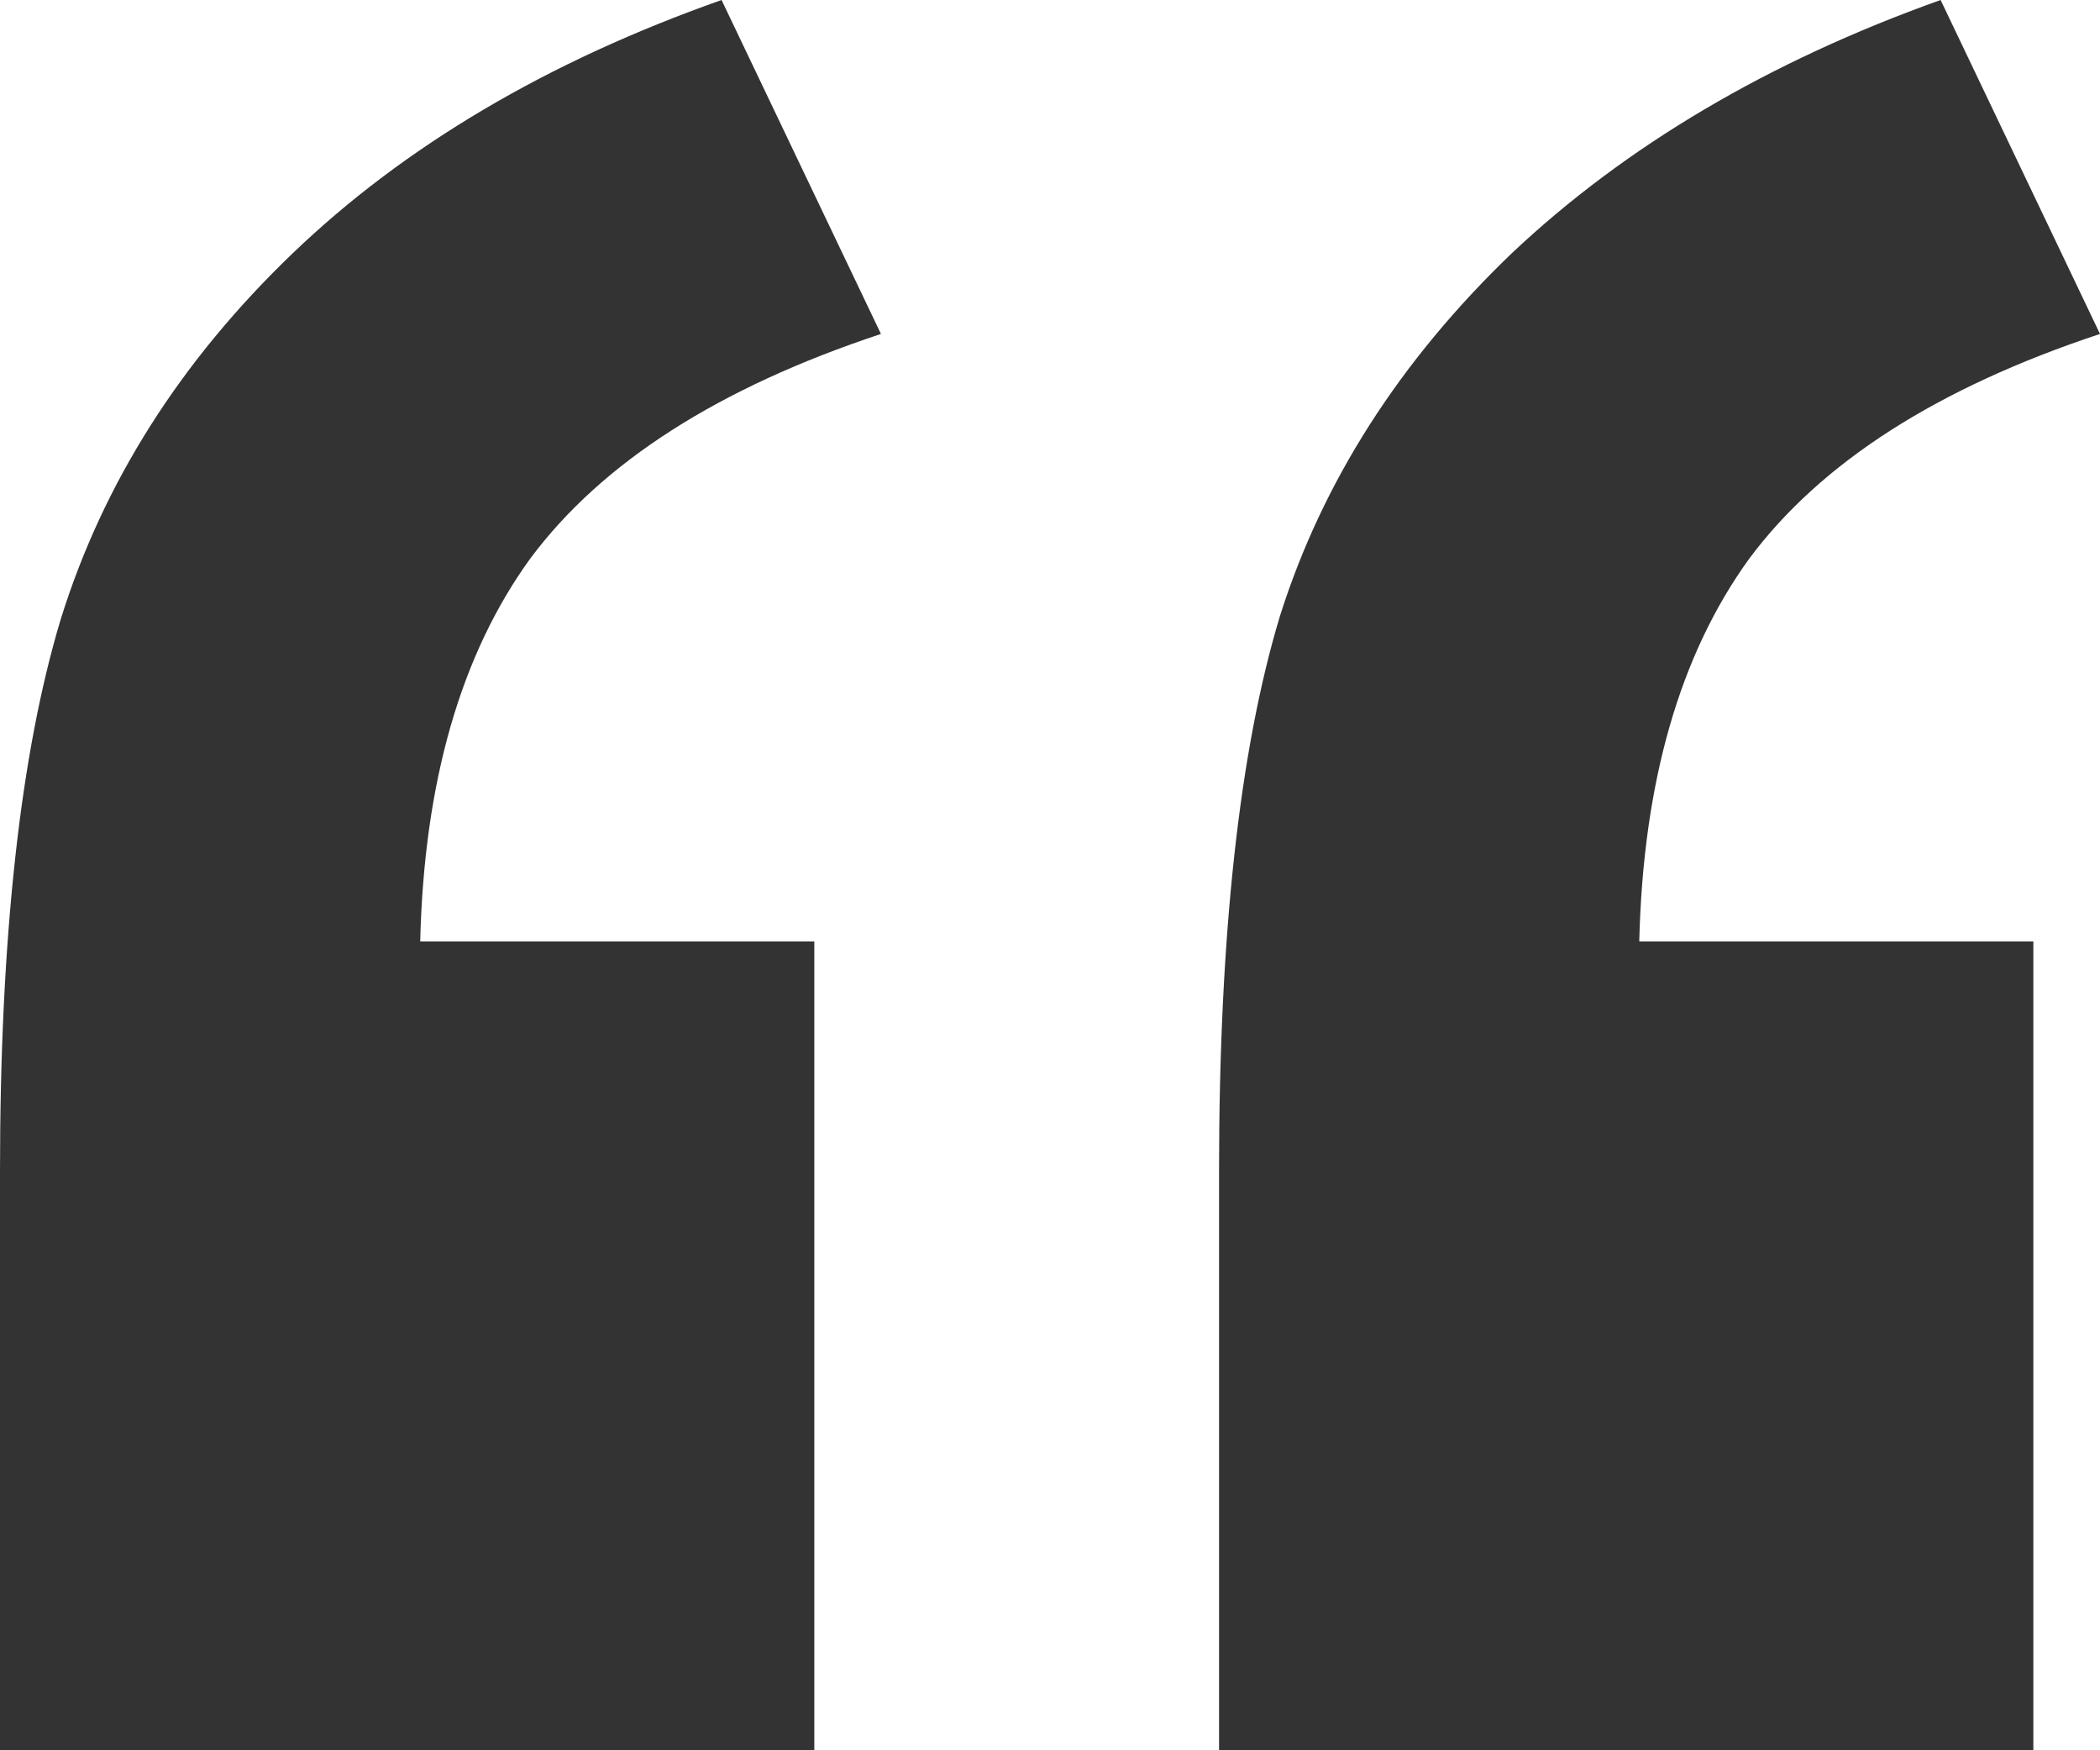 <svg xmlns="http://www.w3.org/2000/svg" width="30" height="25" viewBox="0 0 30 25" fill="none"><path d="M11.633 25H0V16.735C0 13.391 0.29 10.759 0.869 8.84C1.476 6.894 2.58 5.154 4.181 3.618C5.782 2.083 7.824 0.877 10.308 0L12.585 4.77C10.267 5.537 8.597 6.606 7.576 7.977C6.582 9.348 6.058 11.171 6.003 13.446H11.633V25ZM29.048 25H17.415V16.735C17.415 13.364 17.705 10.718 18.285 8.799C18.892 6.88 19.996 5.154 21.596 3.618C23.225 2.083 25.267 0.877 27.723 0L30 4.77C27.682 5.537 26.012 6.606 24.991 7.977C23.997 9.348 23.473 11.171 23.418 13.446H29.048V25Z" fill="#333333"></path></svg>